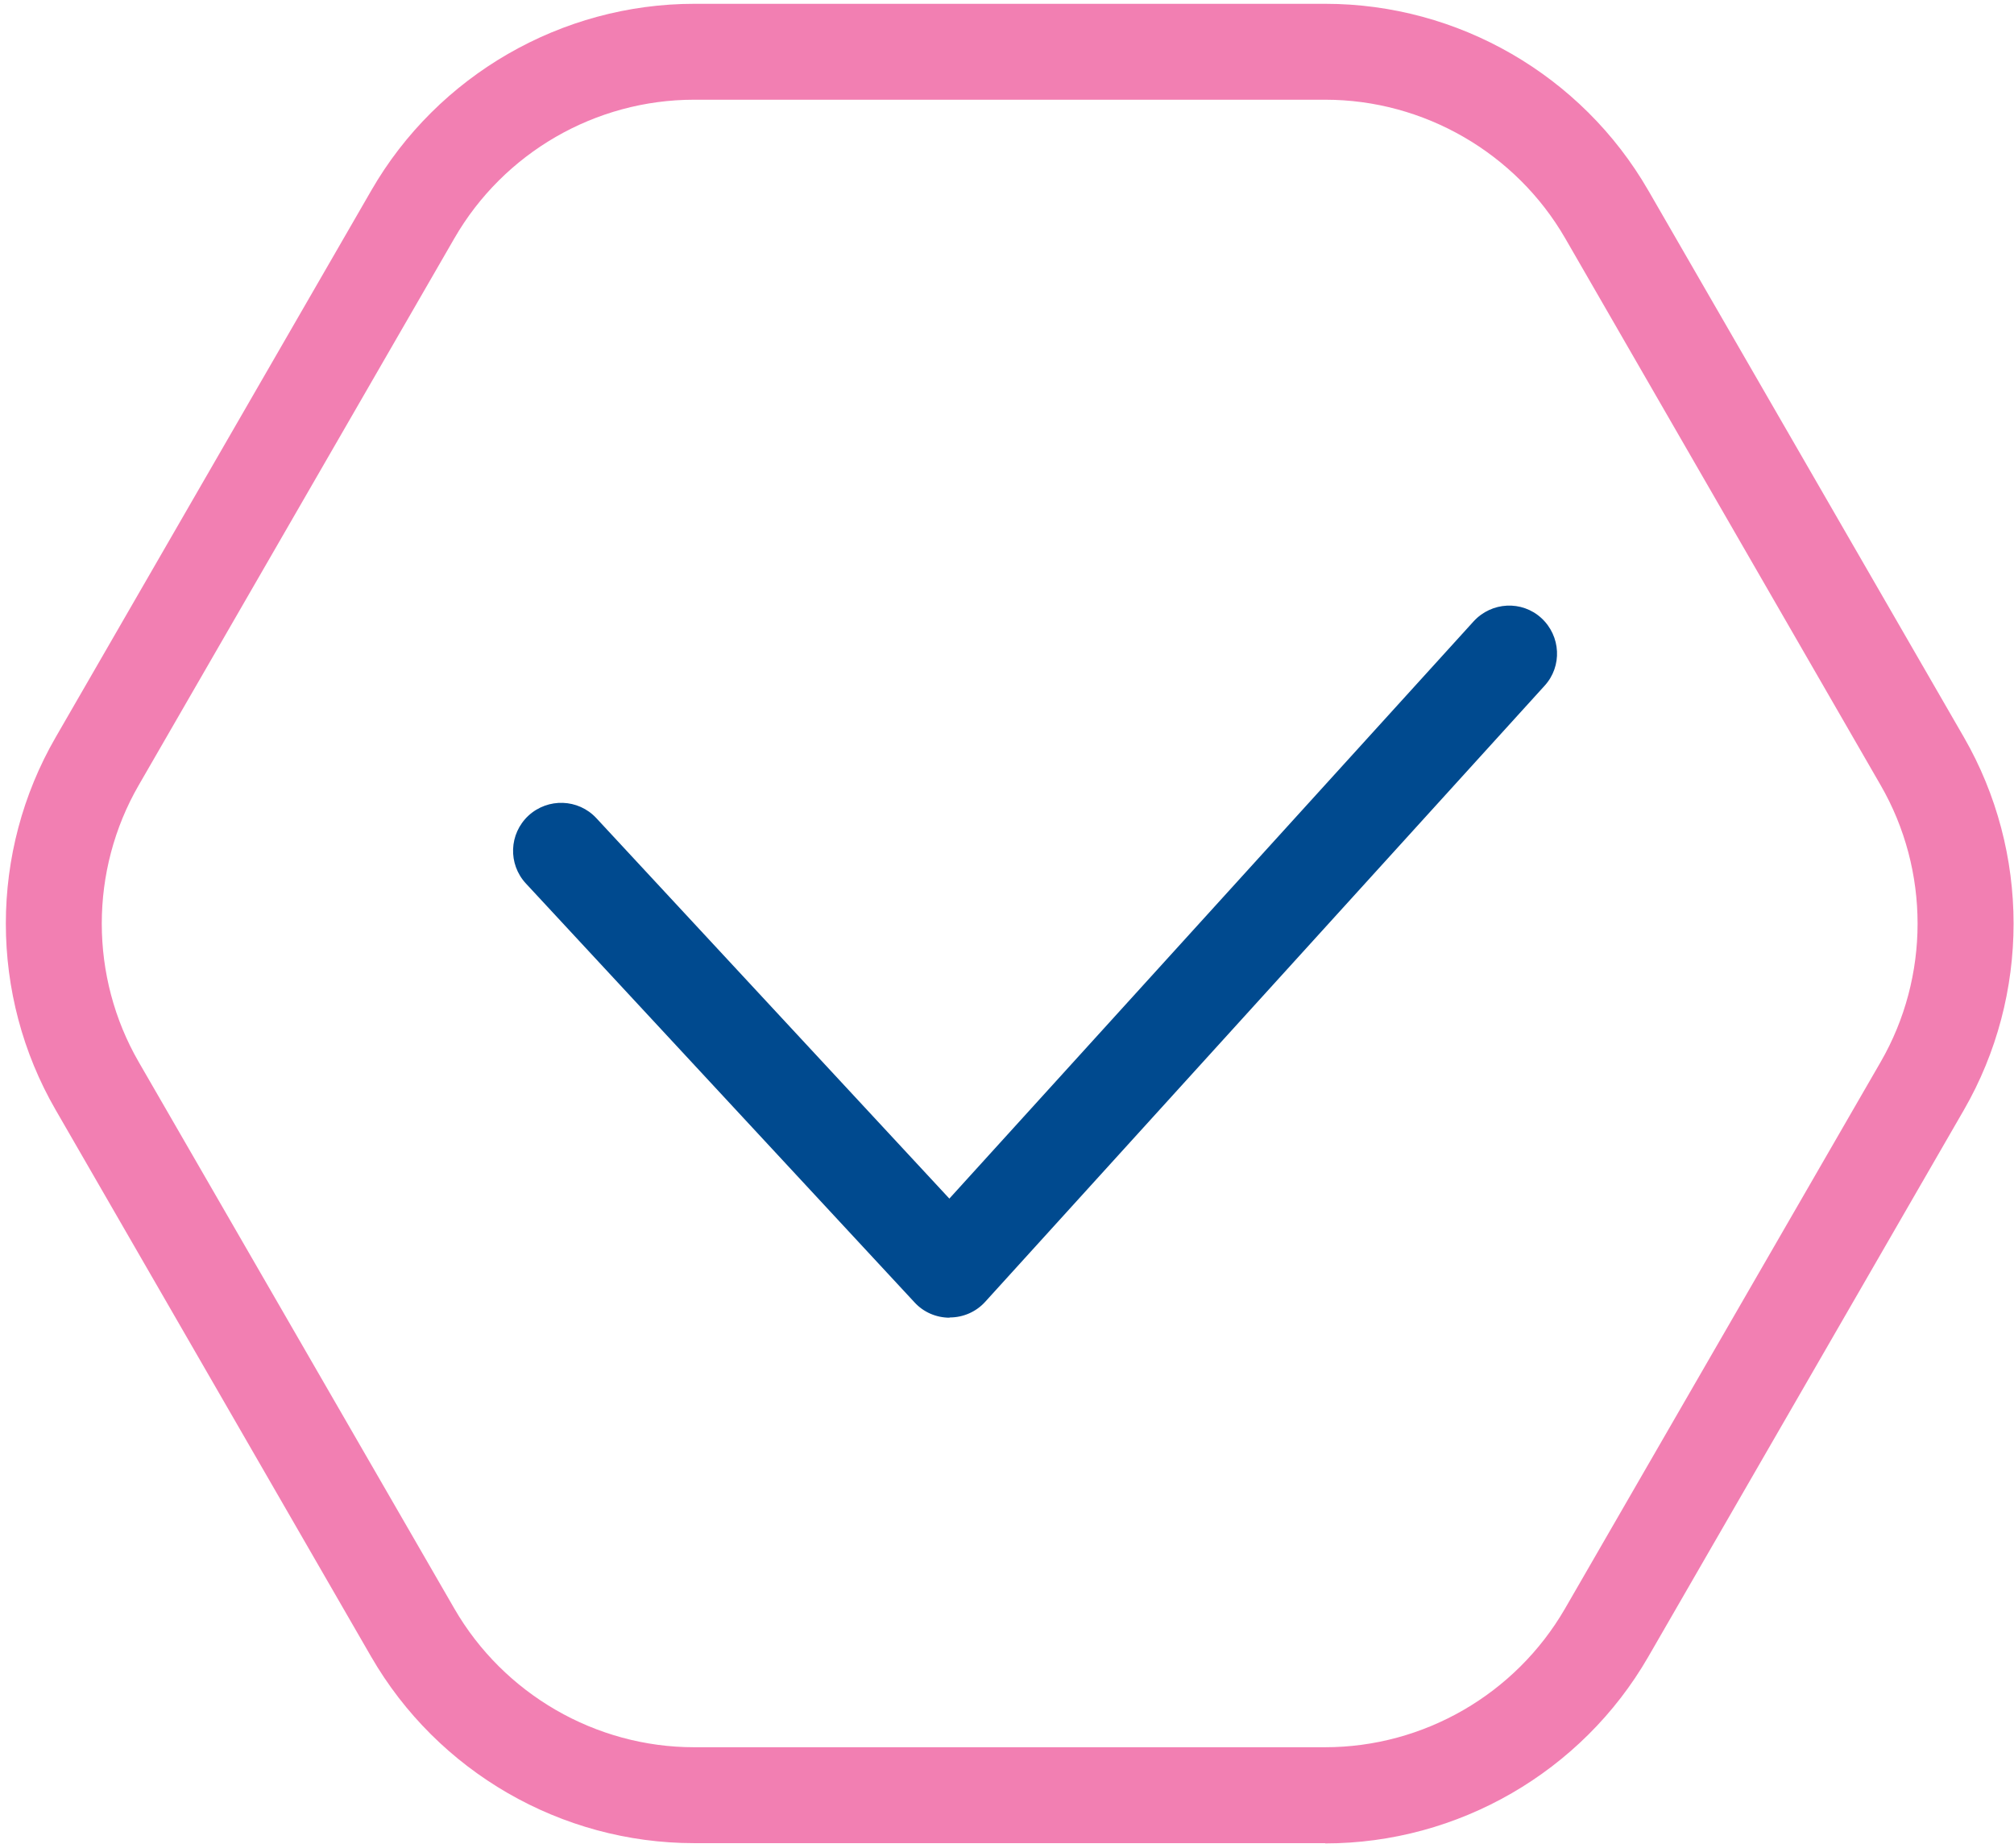 <?xml version="1.0" encoding="UTF-8"?> <svg xmlns="http://www.w3.org/2000/svg" width="109" height="100" viewBox="0 0 109 100" fill="none"><path d="M71.714 99.756H37.564C30.376 99.756 23.685 95.894 20.085 89.66L3.016 60.078C-0.584 53.856 -0.584 46.119 3.016 39.897L20.098 10.303C23.685 4.081 30.389 0.206 37.576 0.206H71.727C78.914 0.206 85.605 4.068 89.205 10.303L106.286 39.897C109.874 46.119 109.874 53.856 106.286 60.078L89.205 89.672C85.618 95.894 78.914 99.769 71.727 99.769L71.714 99.756ZM37.564 5.397C32.226 5.397 27.261 8.266 24.591 12.898L7.51 42.492C4.841 47.112 4.841 52.862 7.51 57.482L24.591 87.064C27.261 91.684 32.238 94.565 37.564 94.565H71.714C77.052 94.565 82.017 91.696 84.699 87.064L101.78 57.482C104.449 52.862 104.449 47.112 101.78 42.492L84.711 12.898C82.042 8.278 77.064 5.397 71.727 5.397H37.576H37.564Z" fill="#F27FB2"></path><path d="M51.393 71.317C50.673 71.317 49.978 71.019 49.493 70.485L28.465 47.82C27.484 46.764 27.546 45.125 28.601 44.144C29.656 43.175 31.295 43.225 32.276 44.281L51.38 64.871L79.758 33.625C80.726 32.57 82.365 32.483 83.42 33.451C84.475 34.42 84.562 36.059 83.594 37.115L53.317 70.46C52.833 70.994 52.138 71.304 51.405 71.304H51.393V71.317Z" fill="#004A8F"></path></svg> 